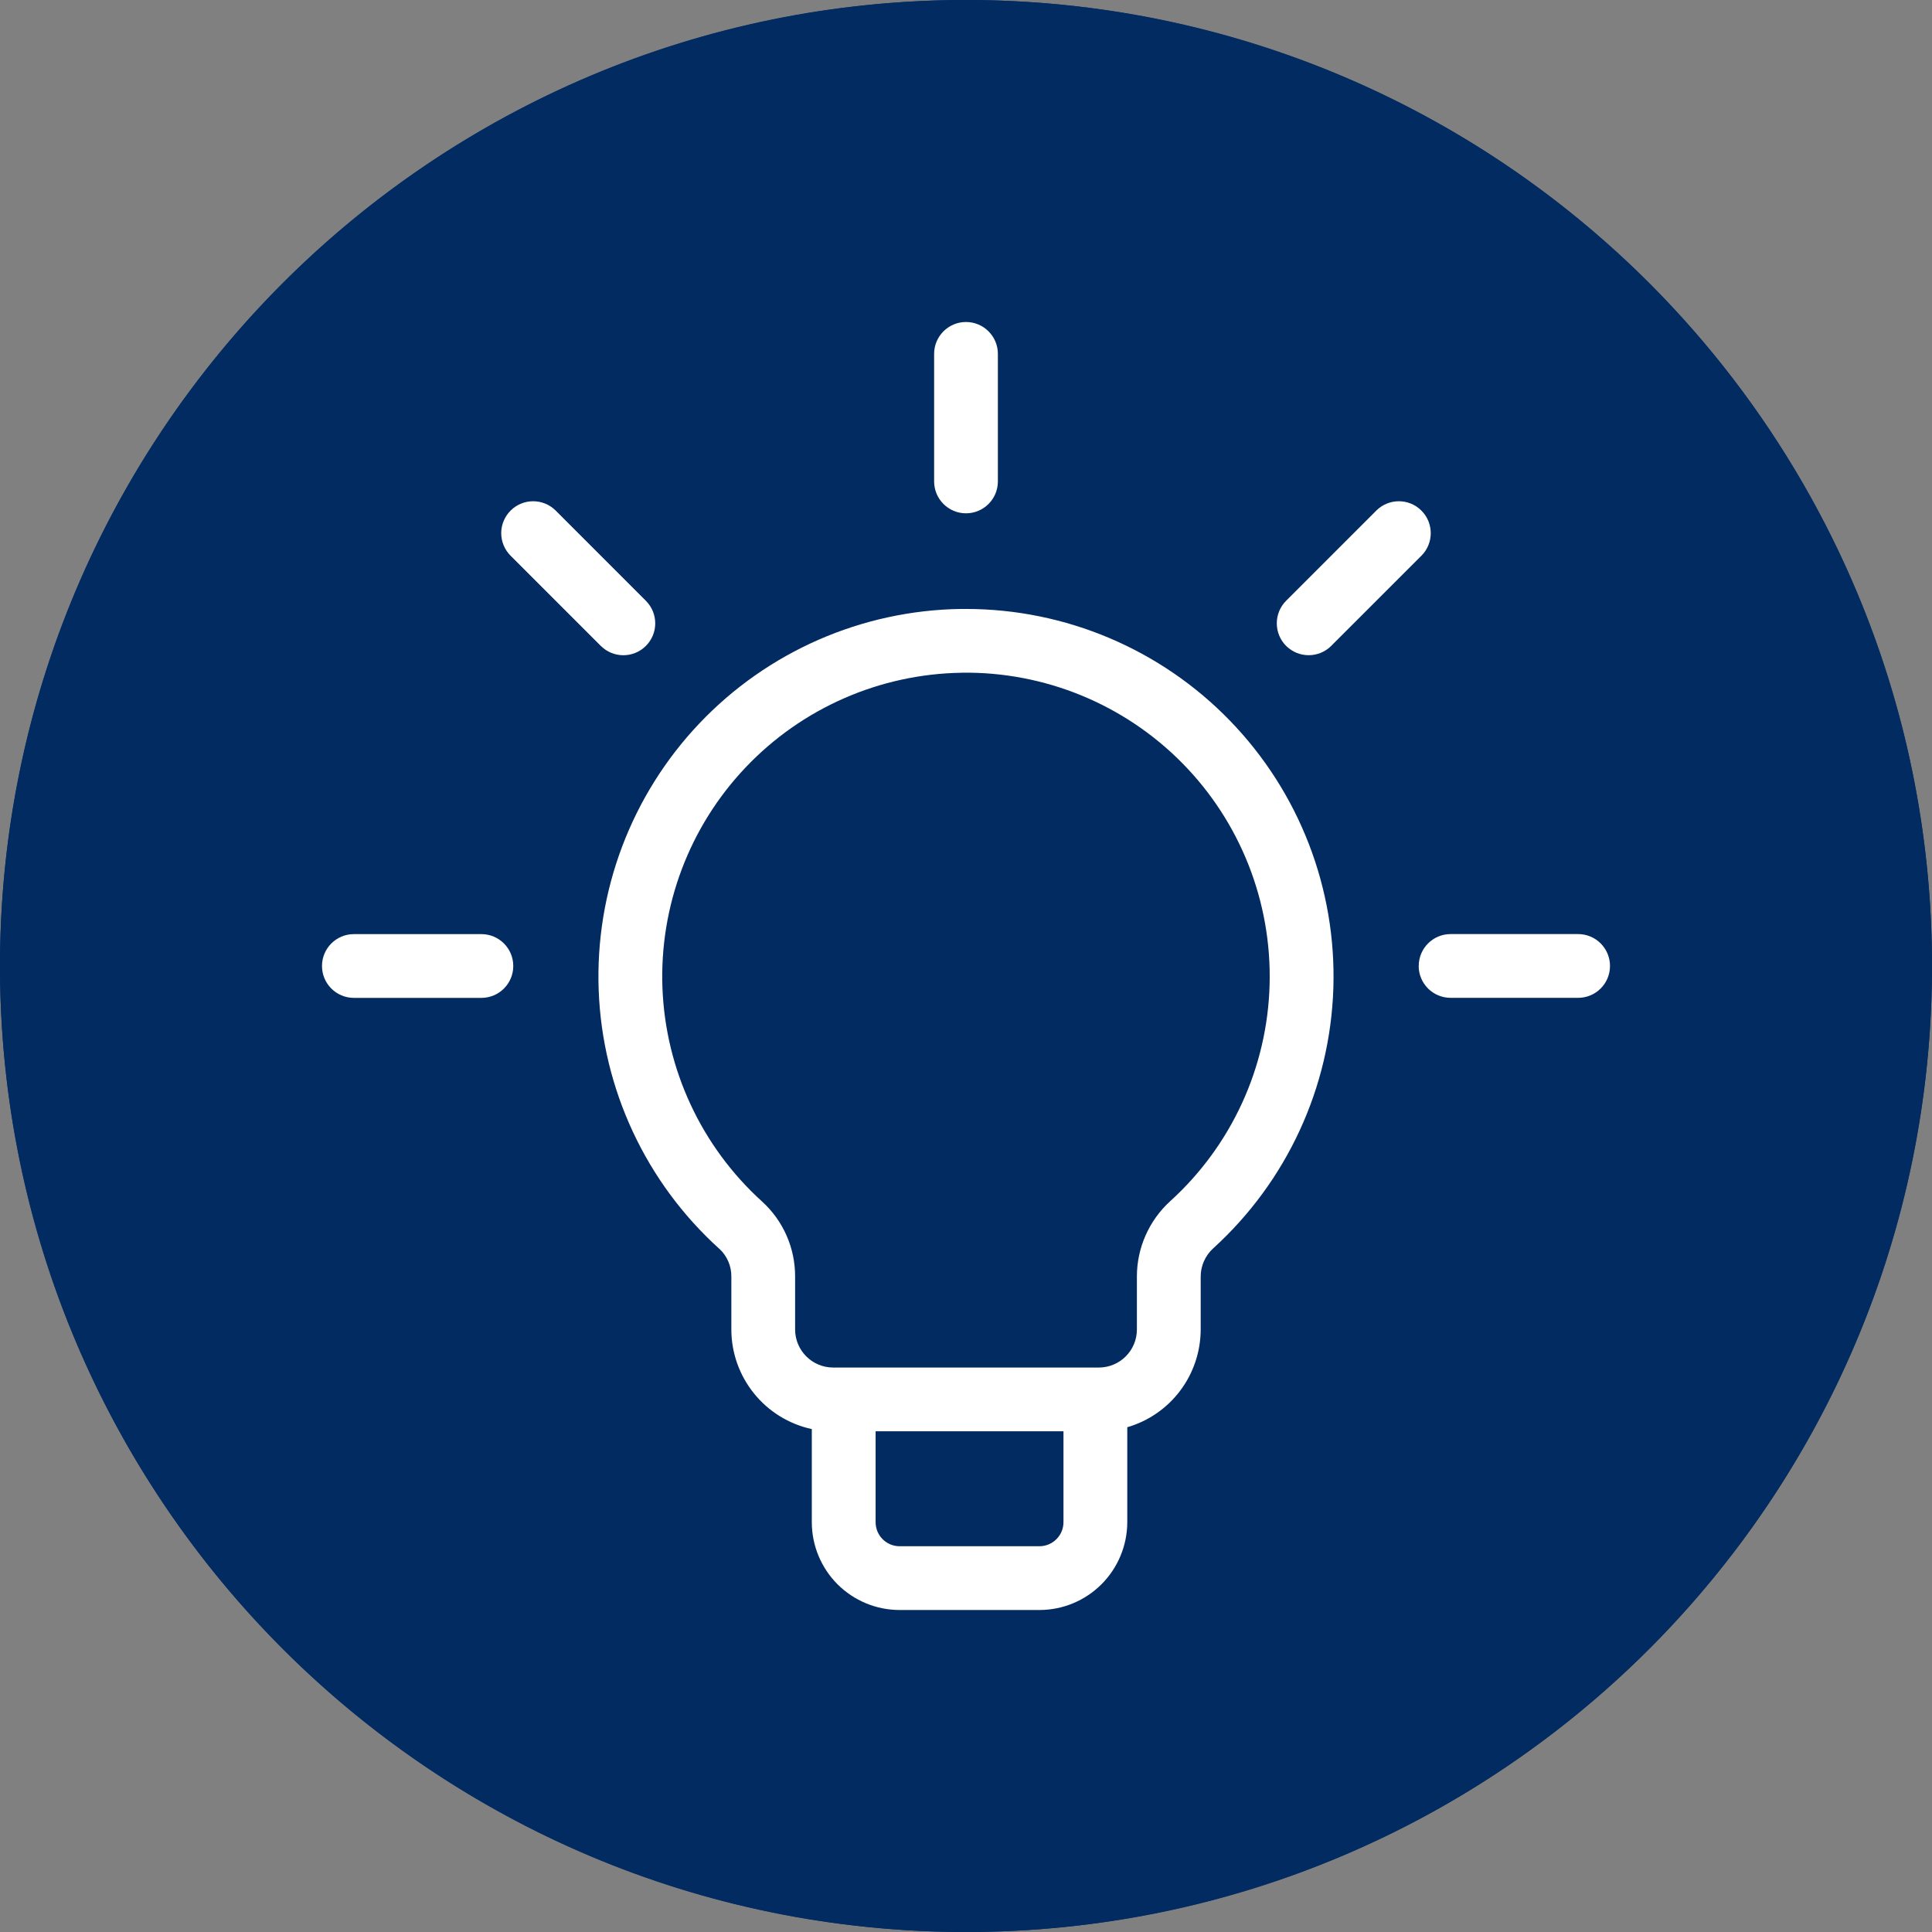 <?xml version="1.0" encoding="UTF-8"?>
<svg xmlns="http://www.w3.org/2000/svg" width="42" height="42" viewBox="0 0 42 42" fill="none">
  <rect x="0" y="0" width="42" height="42" fill="#808080" stroke="none"/>
  <g clip-path="url(#clip0_803_2759)">
    <path d="M21 0C9.403 0 0 9.403 0 21C0 32.597 9.403 42 21 42C32.597 42 42 32.597 42 21C42 9.403 32.597 0 21 0ZM12.572 8.648C12.681 8.239 12.947 7.892 13.314 7.682C13.677 7.472 14.11 7.415 14.514 7.524C14.919 7.633 15.265 7.896 15.475 8.259C15.685 8.623 15.744 9.055 15.636 9.461C15.529 9.867 15.265 10.213 14.902 10.424C14.539 10.636 14.108 10.694 13.702 10.588C13.296 10.483 12.949 10.219 12.737 9.856C12.523 9.493 12.463 9.057 12.572 8.648ZM6.096 22.115C5.799 21.82 5.631 21.418 5.629 21C5.626 20.578 5.792 20.174 6.087 19.876C6.384 19.577 6.786 19.407 7.206 19.405C7.628 19.404 8.032 19.57 8.331 19.866C8.629 20.163 8.798 20.566 8.798 20.987C8.798 21.409 8.632 21.812 8.335 22.11C8.038 22.408 7.634 22.576 7.213 22.576C6.794 22.576 6.392 22.41 6.095 22.115H6.096ZM10.588 28.293C10.479 28.701 10.213 29.048 9.848 29.258C9.483 29.468 9.049 29.525 8.642 29.416C8.234 29.307 7.888 29.04 7.677 28.675C7.467 28.311 7.41 27.876 7.519 27.469C7.628 27.062 7.895 26.716 8.261 26.506V26.509C8.626 26.299 9.058 26.242 9.464 26.351C9.87 26.46 10.217 26.725 10.429 27.088C10.639 27.453 10.696 27.887 10.587 28.295L10.588 28.293ZM10.437 14.897C10.227 15.261 9.879 15.526 9.474 15.635C9.068 15.744 8.635 15.685 8.272 15.475C7.909 15.265 7.644 14.918 7.535 14.512C7.426 14.106 7.483 13.674 7.693 13.31C7.903 12.946 8.248 12.681 8.654 12.573C9.06 12.464 9.493 12.521 9.856 12.731C10.22 12.941 10.486 13.288 10.595 13.694C10.704 14.102 10.645 14.534 10.435 14.899L10.437 14.897ZM15.46 33.726C15.249 34.09 14.902 34.355 14.496 34.464C14.091 34.571 13.658 34.514 13.295 34.303C12.932 34.091 12.668 33.744 12.56 33.338C12.453 32.932 12.51 32.499 12.718 32.135C12.93 31.772 13.276 31.506 13.683 31.399C14.089 31.292 14.522 31.348 14.885 31.56C15.248 31.772 15.513 32.117 15.62 32.523C15.728 32.929 15.671 33.362 15.46 33.725V33.726ZM16.421 23.894C16.088 23.837 15.799 23.627 15.641 23.329C15.488 23.026 15.488 22.667 15.641 22.363L20.788 12.489C20.972 12.147 21.376 11.984 21.745 12.106C22.115 12.227 22.345 12.597 22.29 12.982L21.332 18.823L25.448 19.003H25.574C25.909 19.058 26.2 19.268 26.357 19.57C26.511 19.873 26.511 20.231 26.357 20.534L21.202 30.423C21.025 30.774 20.618 30.943 20.245 30.82C19.873 30.696 19.644 30.32 19.708 29.934L20.667 24.084L16.547 23.894H16.421V23.894ZM22.093 35.907C21.796 36.204 21.392 36.371 20.972 36.371C20.552 36.371 20.149 36.202 19.852 35.904C19.555 35.605 19.39 35.203 19.391 34.783H19.388C19.388 34.363 19.557 33.96 19.854 33.663C20.152 33.366 20.555 33.2 20.975 33.2C21.395 33.2 21.797 33.368 22.094 33.666C22.391 33.963 22.557 34.367 22.557 34.787C22.557 35.207 22.39 35.61 22.093 35.907V35.907ZM29.397 33.357C29.288 33.763 29.021 34.108 28.658 34.318C28.423 34.459 28.156 34.535 27.883 34.538C27.603 34.538 27.33 34.465 27.088 34.325C26.847 34.184 26.646 33.984 26.507 33.742L26.493 33.736C26.283 33.371 26.226 32.938 26.337 32.533C26.446 32.127 26.713 31.781 27.076 31.571C27.441 31.361 27.873 31.304 28.279 31.415C28.685 31.524 29.03 31.791 29.241 32.154C29.451 32.518 29.507 32.951 29.397 33.357ZM34.221 28.83C33.922 29.252 33.436 29.503 32.919 29.5V29.503C32.64 29.503 32.367 29.425 32.127 29.283C31.68 29.023 31.39 28.56 31.347 28.045C31.304 27.53 31.516 27.027 31.914 26.695C32.312 26.365 32.845 26.25 33.344 26.386C33.843 26.522 34.244 26.893 34.418 27.379C34.592 27.865 34.519 28.407 34.221 28.83ZM35.578 22.374C35.087 22.656 34.483 22.656 33.992 22.374C33.501 22.091 33.197 21.567 33.197 21C33.194 17.766 31.907 14.665 29.619 12.379C27.332 10.093 24.23 8.806 20.997 8.804C20.43 8.804 19.906 8.501 19.623 8.012C19.34 7.521 19.34 6.916 19.623 6.425C19.906 5.934 20.43 5.631 20.997 5.631C25.072 5.634 28.98 7.255 31.863 10.137C34.745 13.018 36.366 16.926 36.371 21.002C36.371 21.568 36.068 22.093 35.578 22.375V22.374Z" fill="#022B61"></path>
    <circle cx="21" cy="21" r="21" fill="#022B61"></circle>
    <g clip-path="url(#clip1_803_2759)">
      <path d="M15.639 27.148C15.807 27.304 15.901 27.523 15.899 27.752L15.899 28.902C15.899 29.409 16.074 29.899 16.392 30.293C16.71 30.687 17.153 30.96 17.648 31.067L17.648 33.091C17.648 33.597 17.85 34.083 18.207 34.441C18.565 34.798 19.05 35 19.556 35L22.596 35C23.103 35 23.588 34.798 23.945 34.441C24.303 34.083 24.505 33.597 24.506 33.091L24.506 31.027C24.966 30.893 25.37 30.614 25.658 30.23C25.945 29.848 26.101 29.381 26.102 28.902L26.102 27.75C26.102 27.517 26.202 27.295 26.374 27.138C27.975 25.683 28.917 23.642 28.986 21.48C29.055 19.318 28.244 17.221 26.739 15.668C25.234 14.114 23.163 13.238 21 13.238L20.885 13.238C18.734 13.269 16.686 14.165 15.204 15.726C13.723 17.287 12.934 19.378 13.015 21.529C13.096 23.678 14.041 25.705 15.637 27.148L15.638 27.148L15.639 27.148ZM23.119 33.091C23.119 33.379 22.885 33.613 22.597 33.614L19.557 33.614C19.269 33.614 19.035 33.38 19.035 33.091L19.035 31.115L23.119 31.115L23.119 33.091ZM20.906 14.624C22.704 14.598 24.435 15.307 25.699 16.587C26.963 17.867 27.649 19.607 27.6 21.405C27.552 23.203 26.772 24.903 25.44 26.112C24.979 26.532 24.715 27.127 24.715 27.75L24.715 28.902C24.715 29.359 24.345 29.729 23.888 29.729L18.112 29.729C17.656 29.729 17.286 29.359 17.285 28.902L17.285 27.751C17.287 27.131 17.027 26.539 16.569 26.122C15.251 24.929 14.469 23.254 14.401 21.477C14.334 19.7 14.986 17.971 16.21 16.682C17.435 15.392 19.128 14.651 20.906 14.625L20.906 14.624Z" fill="white"></path>
      <path d="M21 11.159C21.383 11.159 21.693 10.848 21.693 10.466L21.693 7.693C21.693 7.311 21.383 7 21 7C20.617 7 20.307 7.311 20.307 7.693L20.307 10.466C20.307 10.848 20.617 11.159 21 11.159Z" fill="white"></path>
      <path d="M13.061 14.041C13.332 14.312 13.771 14.312 14.041 14.041C14.312 13.771 14.312 13.332 14.041 13.061L12.081 11.1C11.809 10.829 11.37 10.829 11.1 11.1C10.97 11.23 10.896 11.406 10.896 11.59C10.896 11.774 10.97 11.951 11.1 12.081L13.06 14.041L13.061 14.041Z" fill="white"></path>
      <path d="M30.841 21C30.841 21.184 30.915 21.36 31.045 21.49C31.175 21.619 31.351 21.692 31.535 21.692L34.307 21.692C34.69 21.692 35 21.382 35 20.999C35 20.616 34.69 20.306 34.307 20.306L31.535 20.306C31.152 20.306 30.842 20.616 30.842 20.999L30.841 21Z" fill="white"></path>
      <path d="M7.693 21.693L10.465 21.693C10.848 21.693 11.158 21.383 11.158 21C11.158 20.617 10.848 20.307 10.465 20.307L7.693 20.307C7.31 20.307 7 20.617 7 21C7 21.383 7.31 21.693 7.693 21.693Z" fill="white"></path>
      <path d="M28.939 14.041L30.9 12.081C31.171 11.81 31.171 11.37 30.9 11.1C30.63 10.829 30.19 10.829 29.919 11.1L27.959 13.06C27.689 13.331 27.689 13.77 27.959 14.041C28.23 14.311 28.669 14.311 28.94 14.041L28.939 14.041Z" fill="white"></path>
    </g>
  </g>
  <defs>
    <clipPath id="clip0_803_2759">
      <rect width="42" height="42" fill="white"></rect>
    </clipPath>
    <clipPath id="clip1_803_2759">
      <rect width="28" height="28" fill="white" transform="translate(35 35) rotate(-180)"></rect>
    </clipPath>
  </defs>
</svg>
